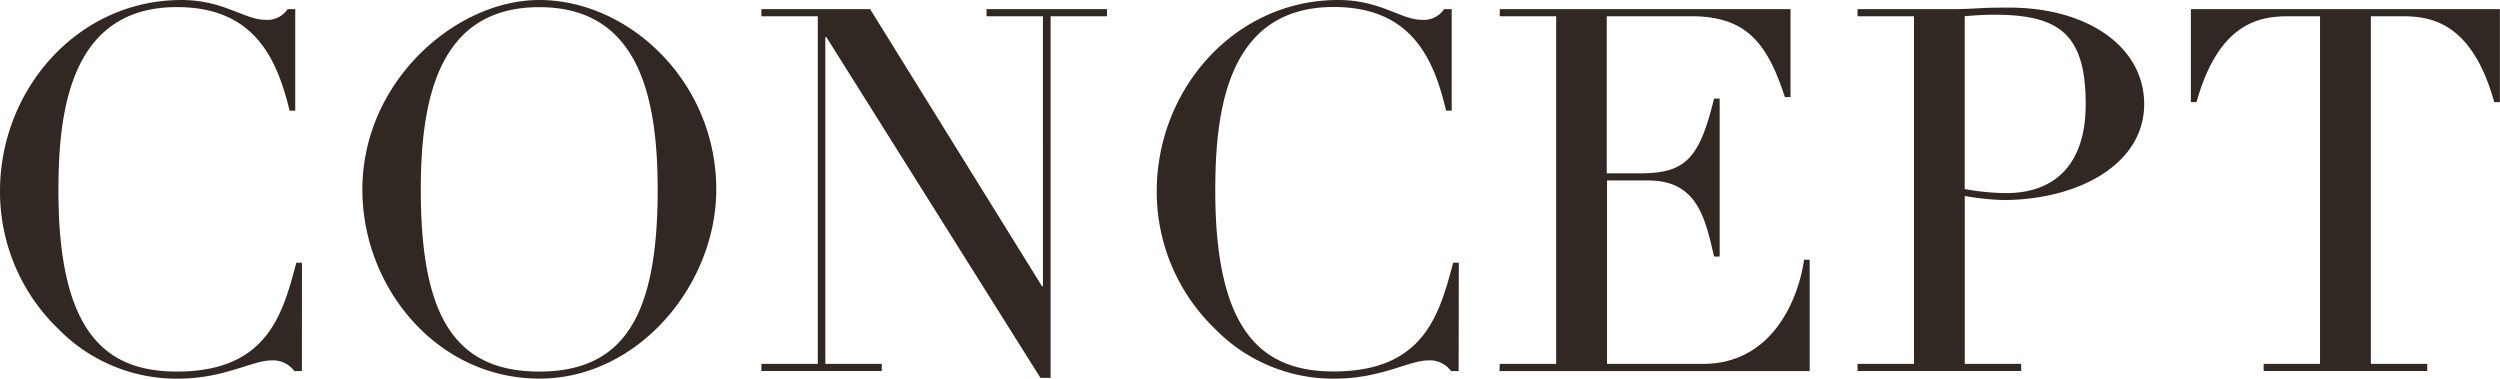 <svg xmlns="http://www.w3.org/2000/svg" viewBox="0 0 443.27 67.14"><path d="M53.53 65.79h-1.35a4.66 4.66 0 00-4-1.89c-3.51 0-8.38 3.24-16.67 3.24a29.32 29.32 0 01-21.18-8.83A33.74 33.74 0 010 33.88C0 15.86 13.79 0 32.17 0 39.65 0 43.35 3.51 47 3.51a4.34 4.34 0 004-1.89h1.35v18h-1c-2.24-9.17-6.2-18.36-19.99-18.36-19.19 0-21 19.1-21 32.62 0 25.32 8.56 32 21 32 16 0 18.74-10.09 21.18-19.29h1zM95.61 0C111.47 0 127 14.42 127 33.61c0 16.85-13.79 33.52-31.36 33.52C77.5 67.14 64.25 51 64.25 33.61 64.25 14.42 80.83 0 95.61 0zm0 65.88c15.5 0 21-10.63 21-32.26 0-16.58-3.42-32.35-21-32.35s-21 15.77-21 32.35c0 21.62 5.5 32.26 21 32.26zM135 64.52h10V2.88h-10V1.62h19.28l30.46 49.11h.18V2.88h-10V1.62h21.36v1.26h-10V67h-1.8L146.52 6.58h-.18v57.94h10v1.26H135zm123.63 1.27h-1.35a4.66 4.66 0 00-4-1.89c-3.51 0-8.38 3.24-16.67 3.24a29.32 29.32 0 01-21.18-8.83 33.74 33.74 0 01-10.33-24.43c0-18 13.79-33.88 32.17-33.88 7.48 0 11.17 3.51 14.78 3.51a4.34 4.34 0 004-1.89h1.35v18h-1c-2.16-9.19-6.13-18.38-19.92-18.38-19.19 0-21 19.1-21 32.62 0 25.32 8.56 32 21 32 16 0 18.74-10.09 21.18-19.29h1zm7.29-1.27h10V2.88h-10V1.62h51.55v15.59h-1c-3.06-9.37-6.67-14.33-16.58-14.33h-15v27.85h5.86c8 0 10.54-2.43 13.16-13.25h1v28h-1C302.33 38.57 300.89 32 292.24 32h-7.3v32.52h17c13.16 0 17.21-13 17.93-18.47h1v19.74h-55zm63.44 0h10V2.88h-10V1.62h16.94c1.71 0 3.33-.09 5-.18s3.33-.09 5-.09c13.7 0 23.88 6.85 23.88 17.12 0 10.72-11.81 17-25.05 17a48.08 48.08 0 01-6.76-.72v29.77h10v1.26h-29zm19-31a43.47 43.47 0 007.3.72c8.83 0 14.15-5.23 14.15-15.77 0-12.35-4.6-15.86-16.22-15.86-2.25 0-4.24.18-5.23.27zm53 31h10V2.88h-5.23c-4.78 0-12.53.45-16.67 15.23h-1V1.62h54.79v16.49h-1C438.13 3.33 430.38 2.88 425.6 2.88h-5.23v61.64h10v1.26h-29z" fill="#322823" data-name="Layer 2"/></svg>